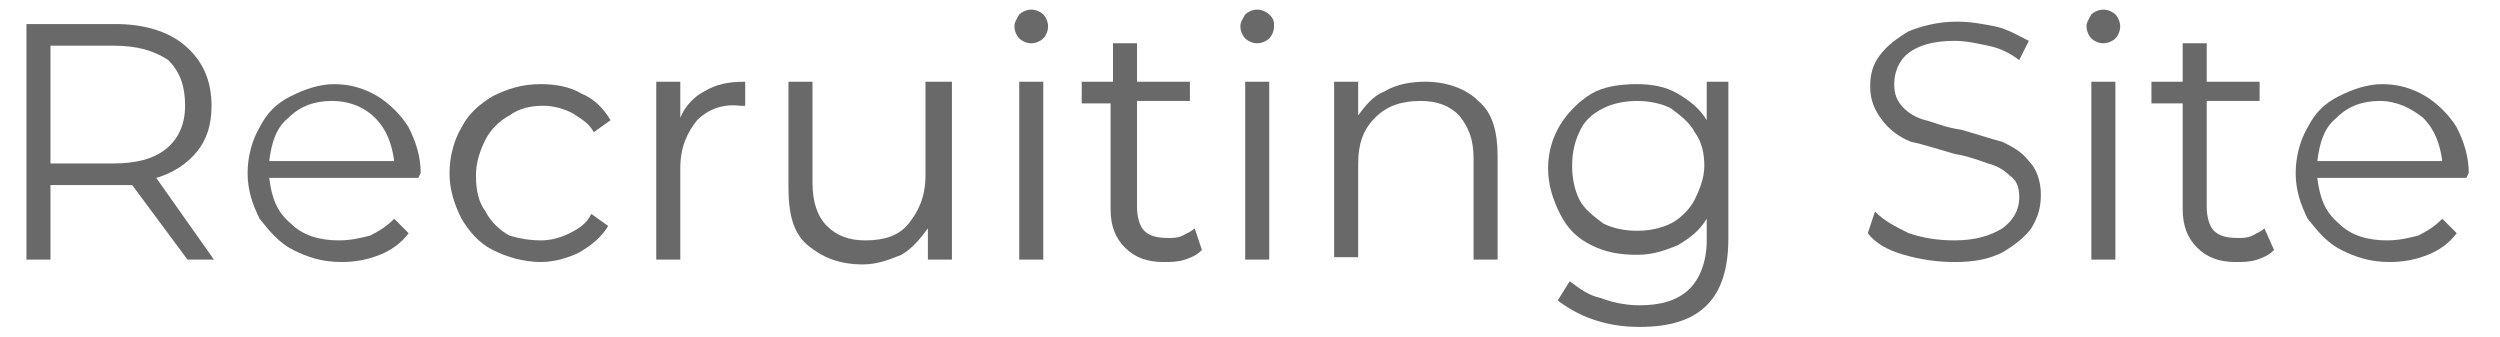 <?xml version="1.0" encoding="utf-8"?>
<!-- Generator: Adobe Illustrator 25.2.0, SVG Export Plug-In . SVG Version: 6.00 Build 0)  -->
<svg version="1.1" id="レイヤー_1" xmlns="http://www.w3.org/2000/svg" xmlns:xlink="http://www.w3.org/1999/xlink" x="0px"
	 y="0px" viewBox="0 0 104 14" style="enable-background:new 0 0 104 14;" xml:space="preserve">
<style type="text/css">
	.st0{fill:#696969;}
</style>
<path class="st0" d="M7.8,10.8L5.5,7.7c-0.3,0-0.5,0-0.8,0H2.1v3.1h-1V1h3.7C6,1,7,1.3,7.7,1.9c0.7,0.6,1.1,1.4,1.1,2.5
	c0,0.8-0.2,1.4-0.6,1.9C7.8,6.8,7.2,7.2,6.5,7.4l2.4,3.4H7.8z M4.7,6.8c1,0,1.7-0.2,2.2-0.6c0.5-0.4,0.8-1,0.8-1.8
	C7.7,3.6,7.5,3,7,2.5C6.4,2.1,5.7,1.9,4.7,1.9H2.1v4.9H4.7z"/>
<path class="st0" d="M17.4,7.4h-6.2c0.1,0.8,0.3,1.4,0.9,1.9c0.5,0.5,1.2,0.7,2,0.7c0.5,0,0.9-0.1,1.3-0.2c0.4-0.2,0.7-0.4,1-0.7
	L17,9.7c-0.3,0.4-0.7,0.7-1.2,0.9c-0.5,0.2-1,0.3-1.6,0.3c-0.8,0-1.4-0.2-2-0.5c-0.6-0.3-1-0.8-1.4-1.3c-0.3-0.6-0.5-1.2-0.5-1.9
	s0.2-1.4,0.5-1.9c0.3-0.6,0.7-1,1.3-1.3c0.6-0.3,1.2-0.5,1.8-0.5c0.7,0,1.3,0.2,1.8,0.5c0.5,0.3,1,0.8,1.3,1.3
	c0.3,0.6,0.5,1.2,0.5,1.9L17.4,7.4z M13.8,4.2c-0.7,0-1.3,0.2-1.8,0.7c-0.5,0.4-0.7,1-0.8,1.8h5.2c-0.1-0.7-0.3-1.3-0.8-1.8
	C15.2,4.5,14.6,4.2,13.8,4.2z"/>
<path class="st0" d="M22.5,10.9c-0.7,0-1.4-0.2-2-0.5c-0.6-0.3-1-0.8-1.3-1.3c-0.3-0.6-0.5-1.2-0.5-1.9s0.2-1.4,0.5-1.9
	c0.3-0.6,0.8-1,1.3-1.3c0.6-0.3,1.2-0.5,2-0.5c0.6,0,1.2,0.1,1.7,0.4c0.5,0.2,0.9,0.6,1.2,1.1l-0.7,0.5c-0.2-0.4-0.6-0.6-0.9-0.8
	c-0.4-0.2-0.8-0.3-1.2-0.3c-0.5,0-1,0.1-1.4,0.4c-0.4,0.2-0.8,0.6-1,1c-0.2,0.4-0.4,0.9-0.4,1.5c0,0.6,0.1,1.1,0.4,1.5
	c0.2,0.4,0.6,0.8,1,1C21.5,9.9,22,10,22.5,10c0.4,0,0.8-0.1,1.2-0.3c0.4-0.2,0.7-0.4,0.9-0.8l0.7,0.5c-0.3,0.5-0.7,0.8-1.2,1.1
	C23.7,10.7,23.1,10.9,22.5,10.9z"/>
<path class="st0" d="M28.3,4.9c0.2-0.5,0.6-0.9,1-1.1c0.5-0.3,1-0.4,1.7-0.4v1l-0.2,0C30,4.3,29.4,4.6,29,5c-0.4,0.5-0.7,1.1-0.7,2
	v3.8h-1V3.4h1V4.9z"/>
<path class="st0" d="M39.6,3.4v7.4h-1V9.5c-0.3,0.4-0.6,0.8-1.1,1.1c-0.5,0.2-1,0.4-1.6,0.4c-1,0-1.7-0.3-2.3-0.8
	c-0.6-0.5-0.8-1.3-0.8-2.4V3.4h1v4.2c0,0.8,0.2,1.4,0.6,1.8c0.4,0.4,0.9,0.6,1.6,0.6c0.8,0,1.4-0.2,1.8-0.7c0.4-0.5,0.7-1.1,0.7-2
	V3.4H39.6z"/>
<path class="st0" d="M42.4,3.4h1v7.4h-1V3.4z M42.9,1.8c-0.2,0-0.4-0.1-0.5-0.2s-0.2-0.3-0.2-0.5c0-0.2,0.1-0.3,0.2-0.5
	c0.1-0.1,0.3-0.2,0.5-0.2c0.2,0,0.4,0.1,0.5,0.2c0.1,0.1,0.2,0.3,0.2,0.5c0,0.2-0.1,0.4-0.2,0.5S43.1,1.8,42.9,1.8z"/>
<path class="st0" d="M50,10.4c-0.2,0.2-0.4,0.3-0.7,0.4c-0.3,0.1-0.6,0.1-0.9,0.1c-0.7,0-1.2-0.2-1.6-0.6c-0.4-0.4-0.6-0.9-0.6-1.6
	V4.3H45V3.4h1.3V1.8h1v1.6h2.2v0.8h-2.2v4.4c0,0.4,0.1,0.8,0.3,1c0.2,0.2,0.5,0.3,1,0.3c0.2,0,0.4,0,0.6-0.1
	c0.2-0.1,0.4-0.2,0.5-0.3L50,10.4z"/>
<path class="st0" d="M51.8,3.4h1v7.4h-1V3.4z M52.3,1.8c-0.2,0-0.4-0.1-0.5-0.2s-0.2-0.3-0.2-0.5c0-0.2,0.1-0.3,0.2-0.5
	c0.1-0.1,0.3-0.2,0.5-0.2c0.2,0,0.4,0.1,0.5,0.2C53,0.8,53,0.9,53,1.1c0,0.2-0.1,0.4-0.2,0.5S52.5,1.8,52.3,1.8z"/>
<path class="st0" d="M59.3,3.4c0.9,0,1.7,0.3,2.2,0.8c0.6,0.5,0.8,1.3,0.8,2.3v4.3h-1V6.6c0-0.8-0.2-1.3-0.6-1.8
	c-0.4-0.4-0.9-0.6-1.6-0.6c-0.8,0-1.4,0.2-1.9,0.7c-0.5,0.5-0.7,1.1-0.7,1.9v3.9h-1V3.4h1v1.4c0.3-0.4,0.6-0.8,1.1-1
	C58.1,3.5,58.7,3.4,59.3,3.4z"/>
<path class="st0" d="M71.9,3.4v6.5c0,1.3-0.3,2.2-0.9,2.8c-0.6,0.6-1.5,0.9-2.8,0.9c-0.7,0-1.3-0.1-1.9-0.3
	c-0.6-0.2-1.1-0.5-1.5-0.8l0.5-0.8c0.4,0.3,0.8,0.6,1.3,0.7c0.5,0.2,1.1,0.3,1.6,0.3c0.9,0,1.6-0.2,2.1-0.7c0.4-0.4,0.7-1.1,0.7-2
	V9.1c-0.3,0.5-0.7,0.8-1.2,1.1c-0.5,0.2-1,0.4-1.7,0.4c-0.7,0-1.3-0.1-1.9-0.4c-0.6-0.3-1-0.7-1.3-1.3c-0.3-0.6-0.5-1.2-0.5-1.9
	s0.2-1.3,0.5-1.8c0.3-0.5,0.8-1,1.3-1.3s1.2-0.4,1.9-0.4c0.6,0,1.2,0.1,1.7,0.4s0.9,0.6,1.2,1.1V3.4H71.9z M68.1,9.6
	c0.5,0,1-0.1,1.4-0.3c0.4-0.2,0.8-0.6,1-1c0.2-0.4,0.4-0.9,0.4-1.4s-0.1-1-0.4-1.4c-0.2-0.4-0.6-0.7-1-1c-0.4-0.2-0.9-0.3-1.4-0.3
	c-0.5,0-1,0.1-1.4,0.3c-0.4,0.2-0.8,0.5-1,1c-0.2,0.4-0.3,0.9-0.3,1.4s0.1,1,0.3,1.4c0.2,0.4,0.6,0.7,1,1
	C67.1,9.5,67.6,9.6,68.1,9.6z"/>
<path class="st0" d="M81.3,10.9c-0.7,0-1.4-0.1-2.1-0.3c-0.7-0.2-1.2-0.5-1.5-0.9L78,8.8c0.4,0.4,0.8,0.6,1.4,0.9
	C80,9.9,80.6,10,81.3,10c0.9,0,1.5-0.2,2-0.5c0.4-0.3,0.7-0.7,0.7-1.3c0-0.4-0.1-0.7-0.4-0.9c-0.2-0.2-0.5-0.4-0.9-0.5
	c-0.3-0.1-0.8-0.3-1.4-0.4c-0.7-0.2-1.3-0.4-1.8-0.5C79,5.7,78.6,5.4,78.3,5c-0.3-0.4-0.5-0.8-0.5-1.4c0-0.5,0.1-0.9,0.4-1.3
	c0.3-0.4,0.7-0.7,1.2-1c0.5-0.2,1.2-0.4,2-0.4c0.6,0,1.1,0.1,1.6,0.2c0.5,0.1,1,0.4,1.4,0.6l-0.4,0.8c-0.4-0.3-0.8-0.5-1.3-0.6
	c-0.5-0.1-0.9-0.2-1.4-0.2c-0.9,0-1.5,0.2-1.9,0.5c-0.4,0.3-0.6,0.8-0.6,1.3c0,0.4,0.1,0.7,0.4,1c0.2,0.2,0.5,0.4,0.9,0.5
	c0.4,0.1,0.8,0.3,1.5,0.4c0.7,0.2,1.3,0.4,1.7,0.5c0.4,0.2,0.8,0.4,1.1,0.8c0.3,0.3,0.5,0.8,0.5,1.4c0,0.5-0.1,0.9-0.4,1.4
	c-0.3,0.4-0.7,0.7-1.2,1C82.7,10.8,82.1,10.9,81.3,10.9z"/>
<path class="st0" d="M87,3.4h1v7.4h-1V3.4z M87.5,1.8c-0.2,0-0.4-0.1-0.5-0.2c-0.1-0.1-0.2-0.3-0.2-0.5c0-0.2,0.1-0.3,0.2-0.5
	c0.1-0.1,0.3-0.2,0.5-0.2c0.2,0,0.4,0.1,0.5,0.2c0.1,0.1,0.2,0.3,0.2,0.5c0,0.2-0.1,0.4-0.2,0.5S87.7,1.8,87.5,1.8z"/>
<path class="st0" d="M94.6,10.4c-0.2,0.2-0.4,0.3-0.7,0.4c-0.3,0.1-0.6,0.1-0.9,0.1c-0.7,0-1.2-0.2-1.6-0.6
	c-0.4-0.4-0.6-0.9-0.6-1.6V4.3h-1.3V3.4h1.3V1.8h1v1.6h2.2v0.8h-2.2v4.4c0,0.4,0.1,0.8,0.3,1c0.2,0.2,0.5,0.3,1,0.3
	c0.2,0,0.4,0,0.6-0.1c0.2-0.1,0.4-0.2,0.5-0.3L94.6,10.4z"/>
<path class="st0" d="M102.6,7.4h-6.2c0.1,0.8,0.3,1.4,0.9,1.9c0.5,0.5,1.2,0.7,2,0.7c0.5,0,0.9-0.1,1.3-0.2c0.4-0.2,0.7-0.4,1-0.7
	l0.6,0.6c-0.3,0.4-0.7,0.7-1.2,0.9c-0.5,0.2-1,0.3-1.6,0.3c-0.8,0-1.4-0.2-2-0.5c-0.6-0.3-1-0.8-1.4-1.3c-0.3-0.6-0.5-1.2-0.5-1.9
	s0.2-1.4,0.5-1.9c0.3-0.6,0.7-1,1.3-1.3c0.6-0.3,1.2-0.5,1.8-0.5c0.7,0,1.3,0.2,1.8,0.5c0.5,0.3,1,0.8,1.3,1.3
	c0.3,0.6,0.5,1.2,0.5,1.9L102.6,7.4z M99,4.2c-0.7,0-1.3,0.2-1.8,0.7c-0.5,0.4-0.7,1-0.8,1.8h5.2c-0.1-0.7-0.3-1.3-0.8-1.8
	C100.3,4.5,99.7,4.2,99,4.2z"/>
</svg>
